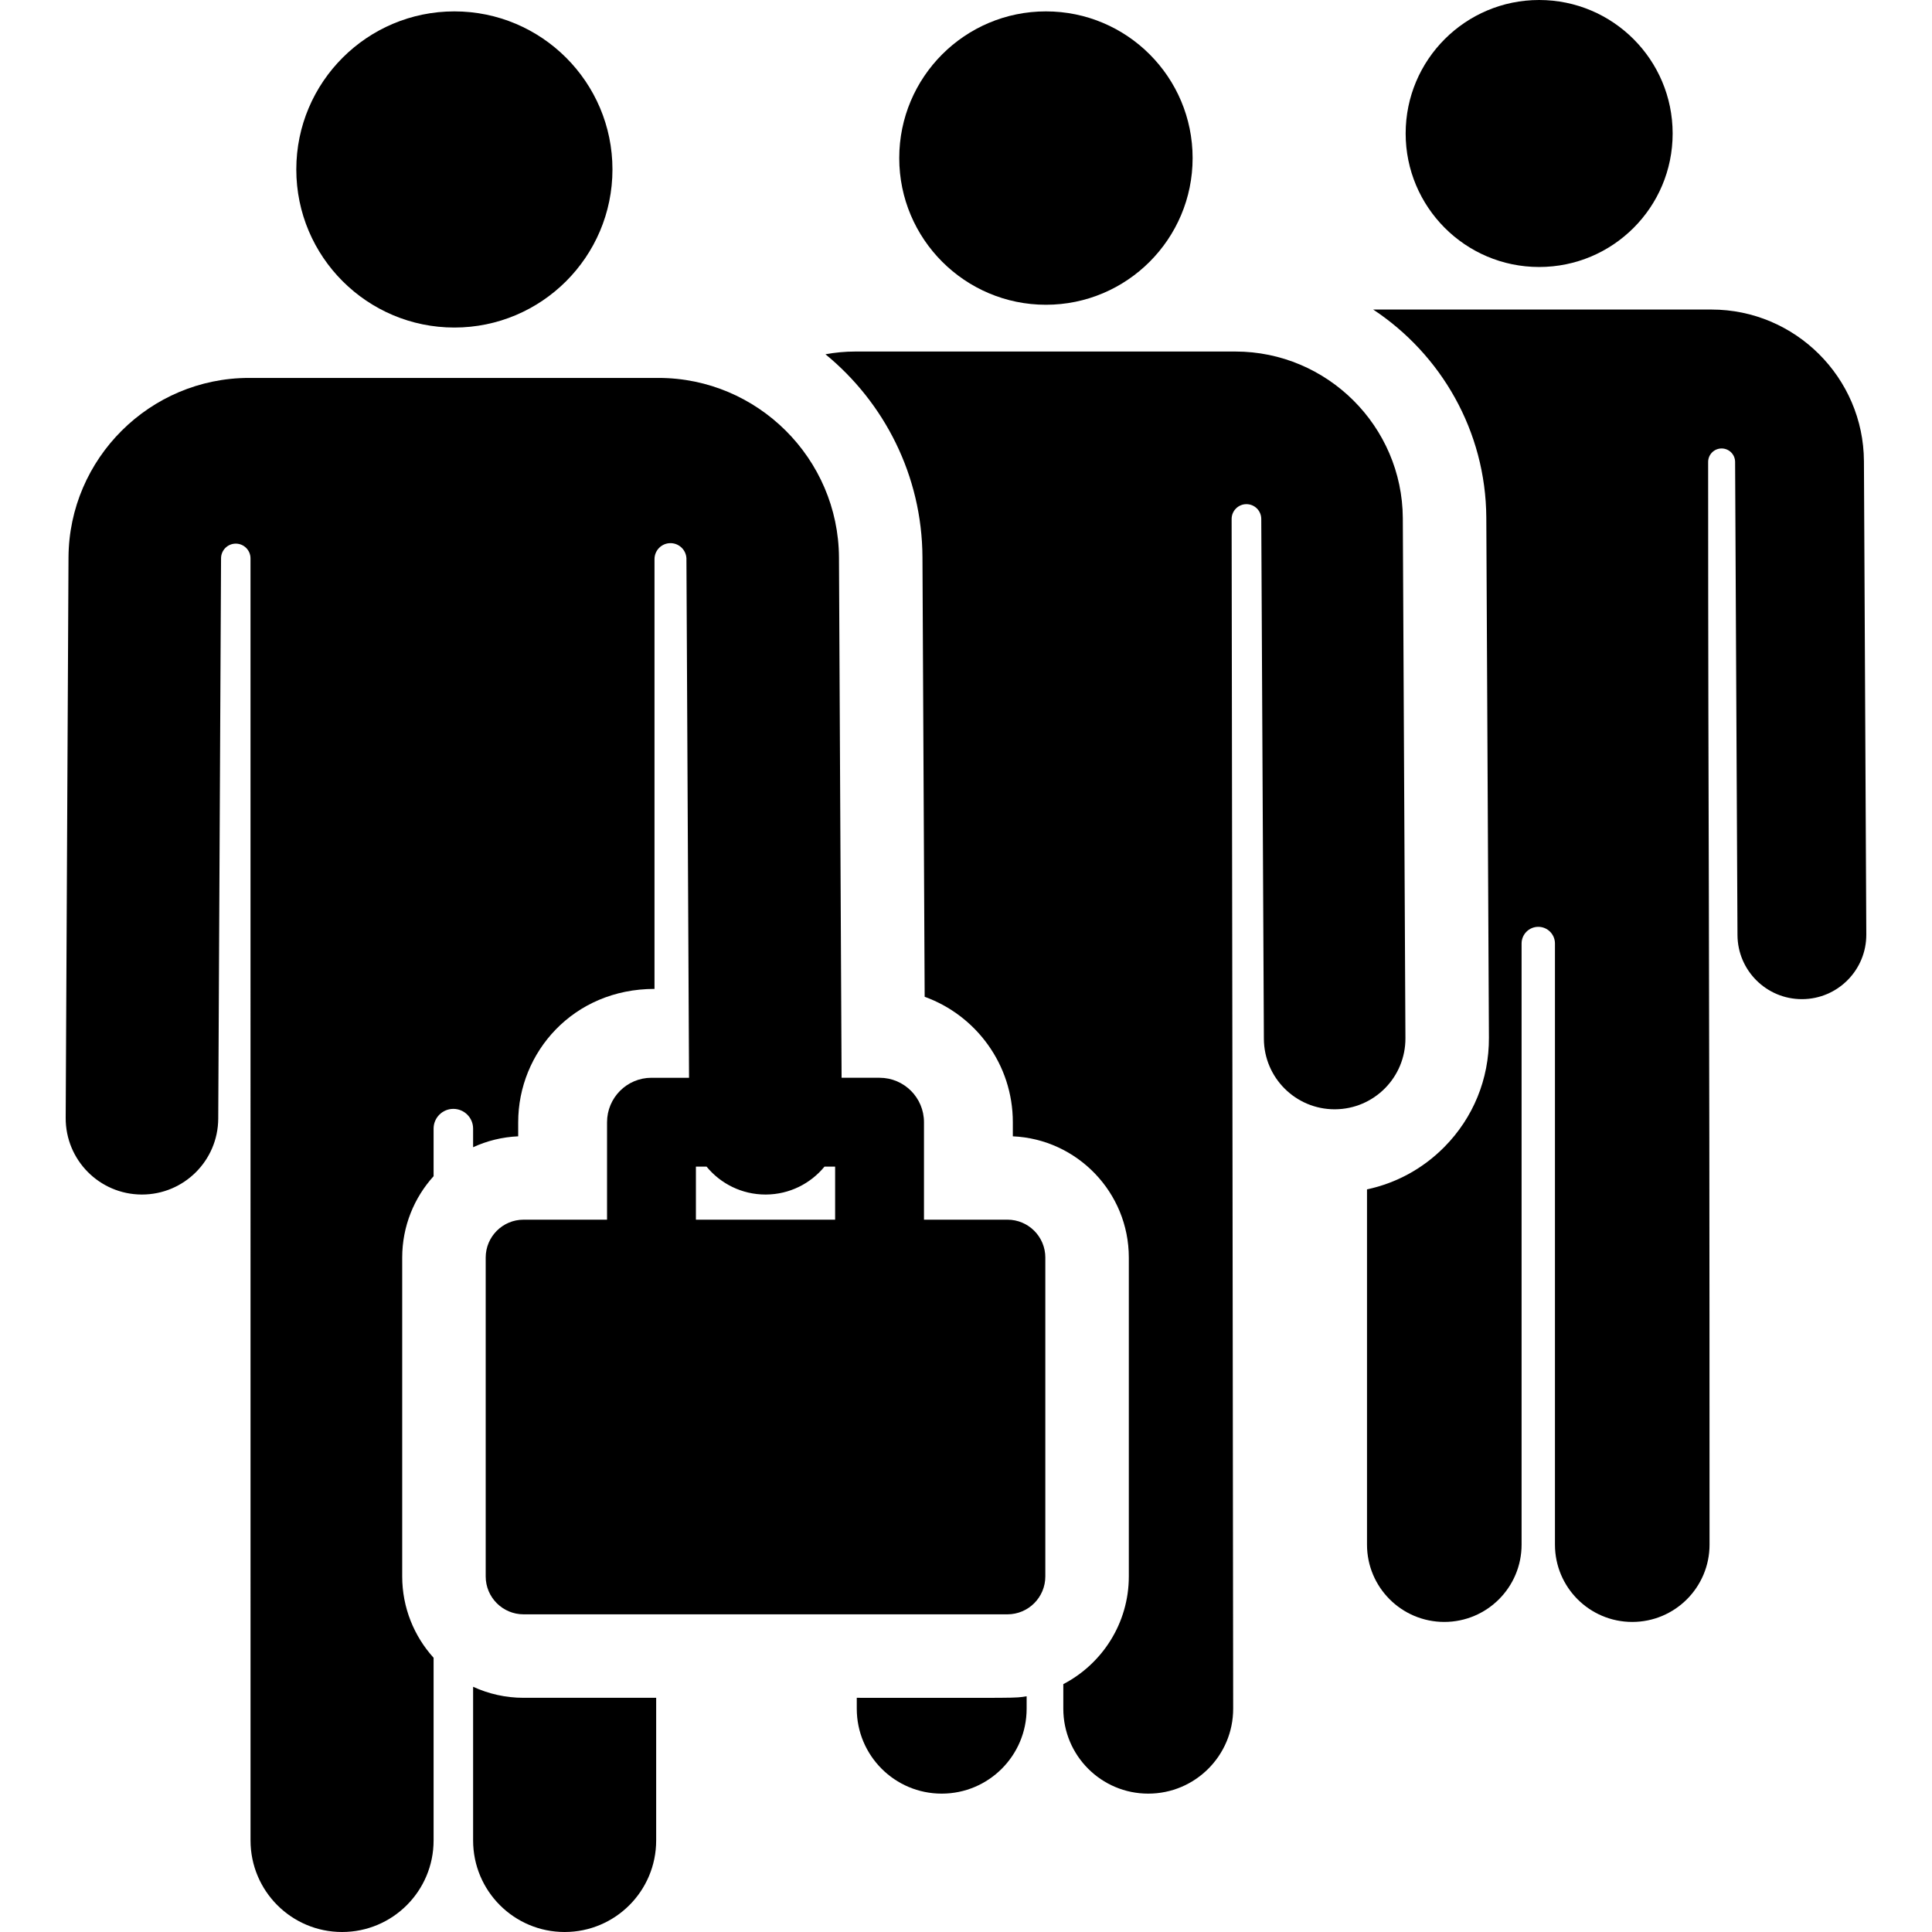 <?xml version="1.0" encoding="iso-8859-1"?>
<!-- Generator: Adobe Illustrator 18.0.0, SVG Export Plug-In . SVG Version: 6.00 Build 0)  -->
<!DOCTYPE svg PUBLIC "-//W3C//DTD SVG 1.1//EN" "http://www.w3.org/Graphics/SVG/1.1/DTD/svg11.dtd">
<svg version="1.1" id="Capa_1" xmlns="http://www.w3.org/2000/svg" xmlns:xlink="http://www.w3.org/1999/xlink" x="0px" y="0px"
	 viewBox="0 0 462.795 462.795" style="enable-background:new 0 0 462.795 462.795;" xml:space="preserve">
<g id="XMLID_821_">
	<path id="XMLID_822_" d="M446.49,110.478c-0.101-20.032-16.481-36.329-36.513-36.329c-10.167,0-71.05,0-81.039,0
		c16.215,10.721,26.99,29.071,27.095,49.875l0.626,124.558c0.049,9.871-3.748,19.17-10.693,26.185
		c-5.134,5.186-11.535,8.658-18.512,10.139v85.1c0,10.226,8.29,18.515,18.515,18.515c10.226,0,18.515-8.29,18.515-18.515V226.01
		c0-2.208,1.79-3.997,3.997-3.997c2.208,0,3.997,1.79,3.997,3.997v143.996c0,10.226,8.289,18.515,18.515,18.515
		c10.226,0,18.515-8.29,18.515-18.515c0-168.138-0.324-158.373-0.335-259.351c0-1.779,1.439-3.223,3.218-3.229
		c1.779-0.006,3.228,1.428,3.24,3.208l0,0l0.57,113.353c0.043,8.495,6.942,15.352,15.427,15.352c0.026,0,0.053,0,0.079,0
		c8.521-0.043,15.394-6.986,15.352-15.507L446.49,110.478z"/>
	<path id="XMLID_882_" d="M368.691,63.956c17.641,0,31.978-14.278,31.978-31.978C400.668,14.317,386.351,0,368.691,0
		c-17.661,0-31.978,14.317-31.978,31.978C336.713,49.546,350.96,63.956,368.691,63.956z"/>
	<path id="XMLID_883_" d="M319.79,265.722c9.363-0.047,16.916-7.676,16.869-17.039l-0.626-124.558
		c-0.111-22.012-18.11-39.92-40.122-39.92h-45.438h-0.146h-45.437c-2.443,0-4.833,0.232-7.158,0.655
		c14.088,11.549,23.138,29.042,23.236,48.59l0.529,105.323c12.301,4.44,21.119,16.229,21.119,30.042v3.381
		c15.388,0.678,27.784,13.417,27.784,29.047v76.375c0,11.209-6.379,20.95-15.693,25.802v5.883c0,11.236,9.108,20.345,20.345,20.345
		s20.345-9.108,20.345-20.345c0-26.157-0.369-286.063-0.369-284.988c0-1.956,1.582-3.543,3.538-3.548
		c1.956-0.006,3.548,1.572,3.559,3.528l0,0l0.626,124.557c0.047,9.335,7.628,16.869,16.952,16.869
		C319.731,265.722,319.762,265.722,319.79,265.722z"/>
	<path id="XMLID_884_" d="M205.232,406.698v2.606c0,11.236,9.109,20.345,20.345,20.345s20.345-9.108,20.345-20.345v-2.974
		C242.85,406.82,244.907,406.698,205.232,406.698z"/>
	<path id="XMLID_885_" d="M108.843,78.46c20.863,0,37.866-16.938,37.866-37.866c0-20.946-17.016-37.867-37.866-37.867
		c-20.859,0-37.866,16.929-37.866,37.867C70.977,61.527,87.985,78.46,108.843,78.46z"/>
	<path id="XMLID_886_" d="M113.33,404.053v36.817c0,12.108,9.816,21.925,21.925,21.925s21.925-9.816,21.925-21.925v-34.172h-31.755
		C121.11,406.698,117.016,405.746,113.33,404.053z"/>
	<path id="XMLID_893_" d="M250.401,301.243c0-5.015-4.065-9.08-9.079-9.08h-19.99c0-8.863,0-14.683,0-23.349
		c0-5.878-4.765-10.643-10.643-10.643h0h-9.093l-0.107-21.286l-0.519-103.335c-0.12-23.722-19.516-43.021-43.237-43.021h-49.122
		H59.646c-23.722,0-43.118,19.299-43.237,43.021l-0.674,134.228c-0.051,10.091,8.088,18.312,18.179,18.362c0.031,0,0.063,0,0.094,0
		c10.047,0,18.218-8.12,18.269-18.179l0.674-134.228c0.01-1.946,1.592-3.516,3.537-3.51c1.945,0.005,3.518,1.584,3.518,3.528
		l0.008,307.118c0,12.108,9.816,21.925,21.925,21.925s21.925-9.816,21.925-21.925v-43.762c-4.669-5.161-7.518-11.999-7.518-19.49
		v-76.375c0-7.492,2.849-14.329,7.518-19.49v-11.397c0-2.614,2.119-4.733,4.733-4.733c2.614,0,4.733,2.119,4.733,4.733v4.452
		c3.315-1.522,6.96-2.443,10.799-2.612v-3.381c0-16.74,13.205-31.929,32.652-31.929V133.934c0-2.074,1.652-3.77,3.725-3.825
		s3.814,1.552,3.922,3.623c0,0,0,0.002,0,0.003l0.518,103.152l0.107,21.286h-8.997c-5.912,0-10.643,4.808-10.643,10.643l0,23.349
		h-19.99c-5.014,0-9.079,4.065-9.079,9.08v76.375c0,5.015,4.065,9.08,9.079,9.08h115.897c5.014,0,9.079-4.065,9.079-9.08V301.243z
		 M183.372,286.141c0.031,0,0.063,0,0.094,0c5.658-0.028,10.702-2.627,14.033-6.684h2.549v12.707H166.7v-12.706v0h2.552
		C172.604,283.538,177.685,286.141,183.372,286.141z"/>
	<path id="XMLID_895_" d="M250.544,73.004c19.39,0,35.138-15.746,35.138-35.138c0-19.407-15.732-35.139-35.138-35.139
		c-19.406,0-35.138,15.732-35.138,35.139C215.406,57.27,231.165,73.004,250.544,73.004z"/>
</g>
<g>
</g>
<g>
</g>
<g>
</g>
<g>
</g>
<g>
</g>
<g>
</g>
<g>
</g>
<g>
</g>
<g>
</g>
<g>
</g>
<g>
</g>
<g>
</g>
<g>
</g>
<g>
</g>
<g>
</g>
</svg>
